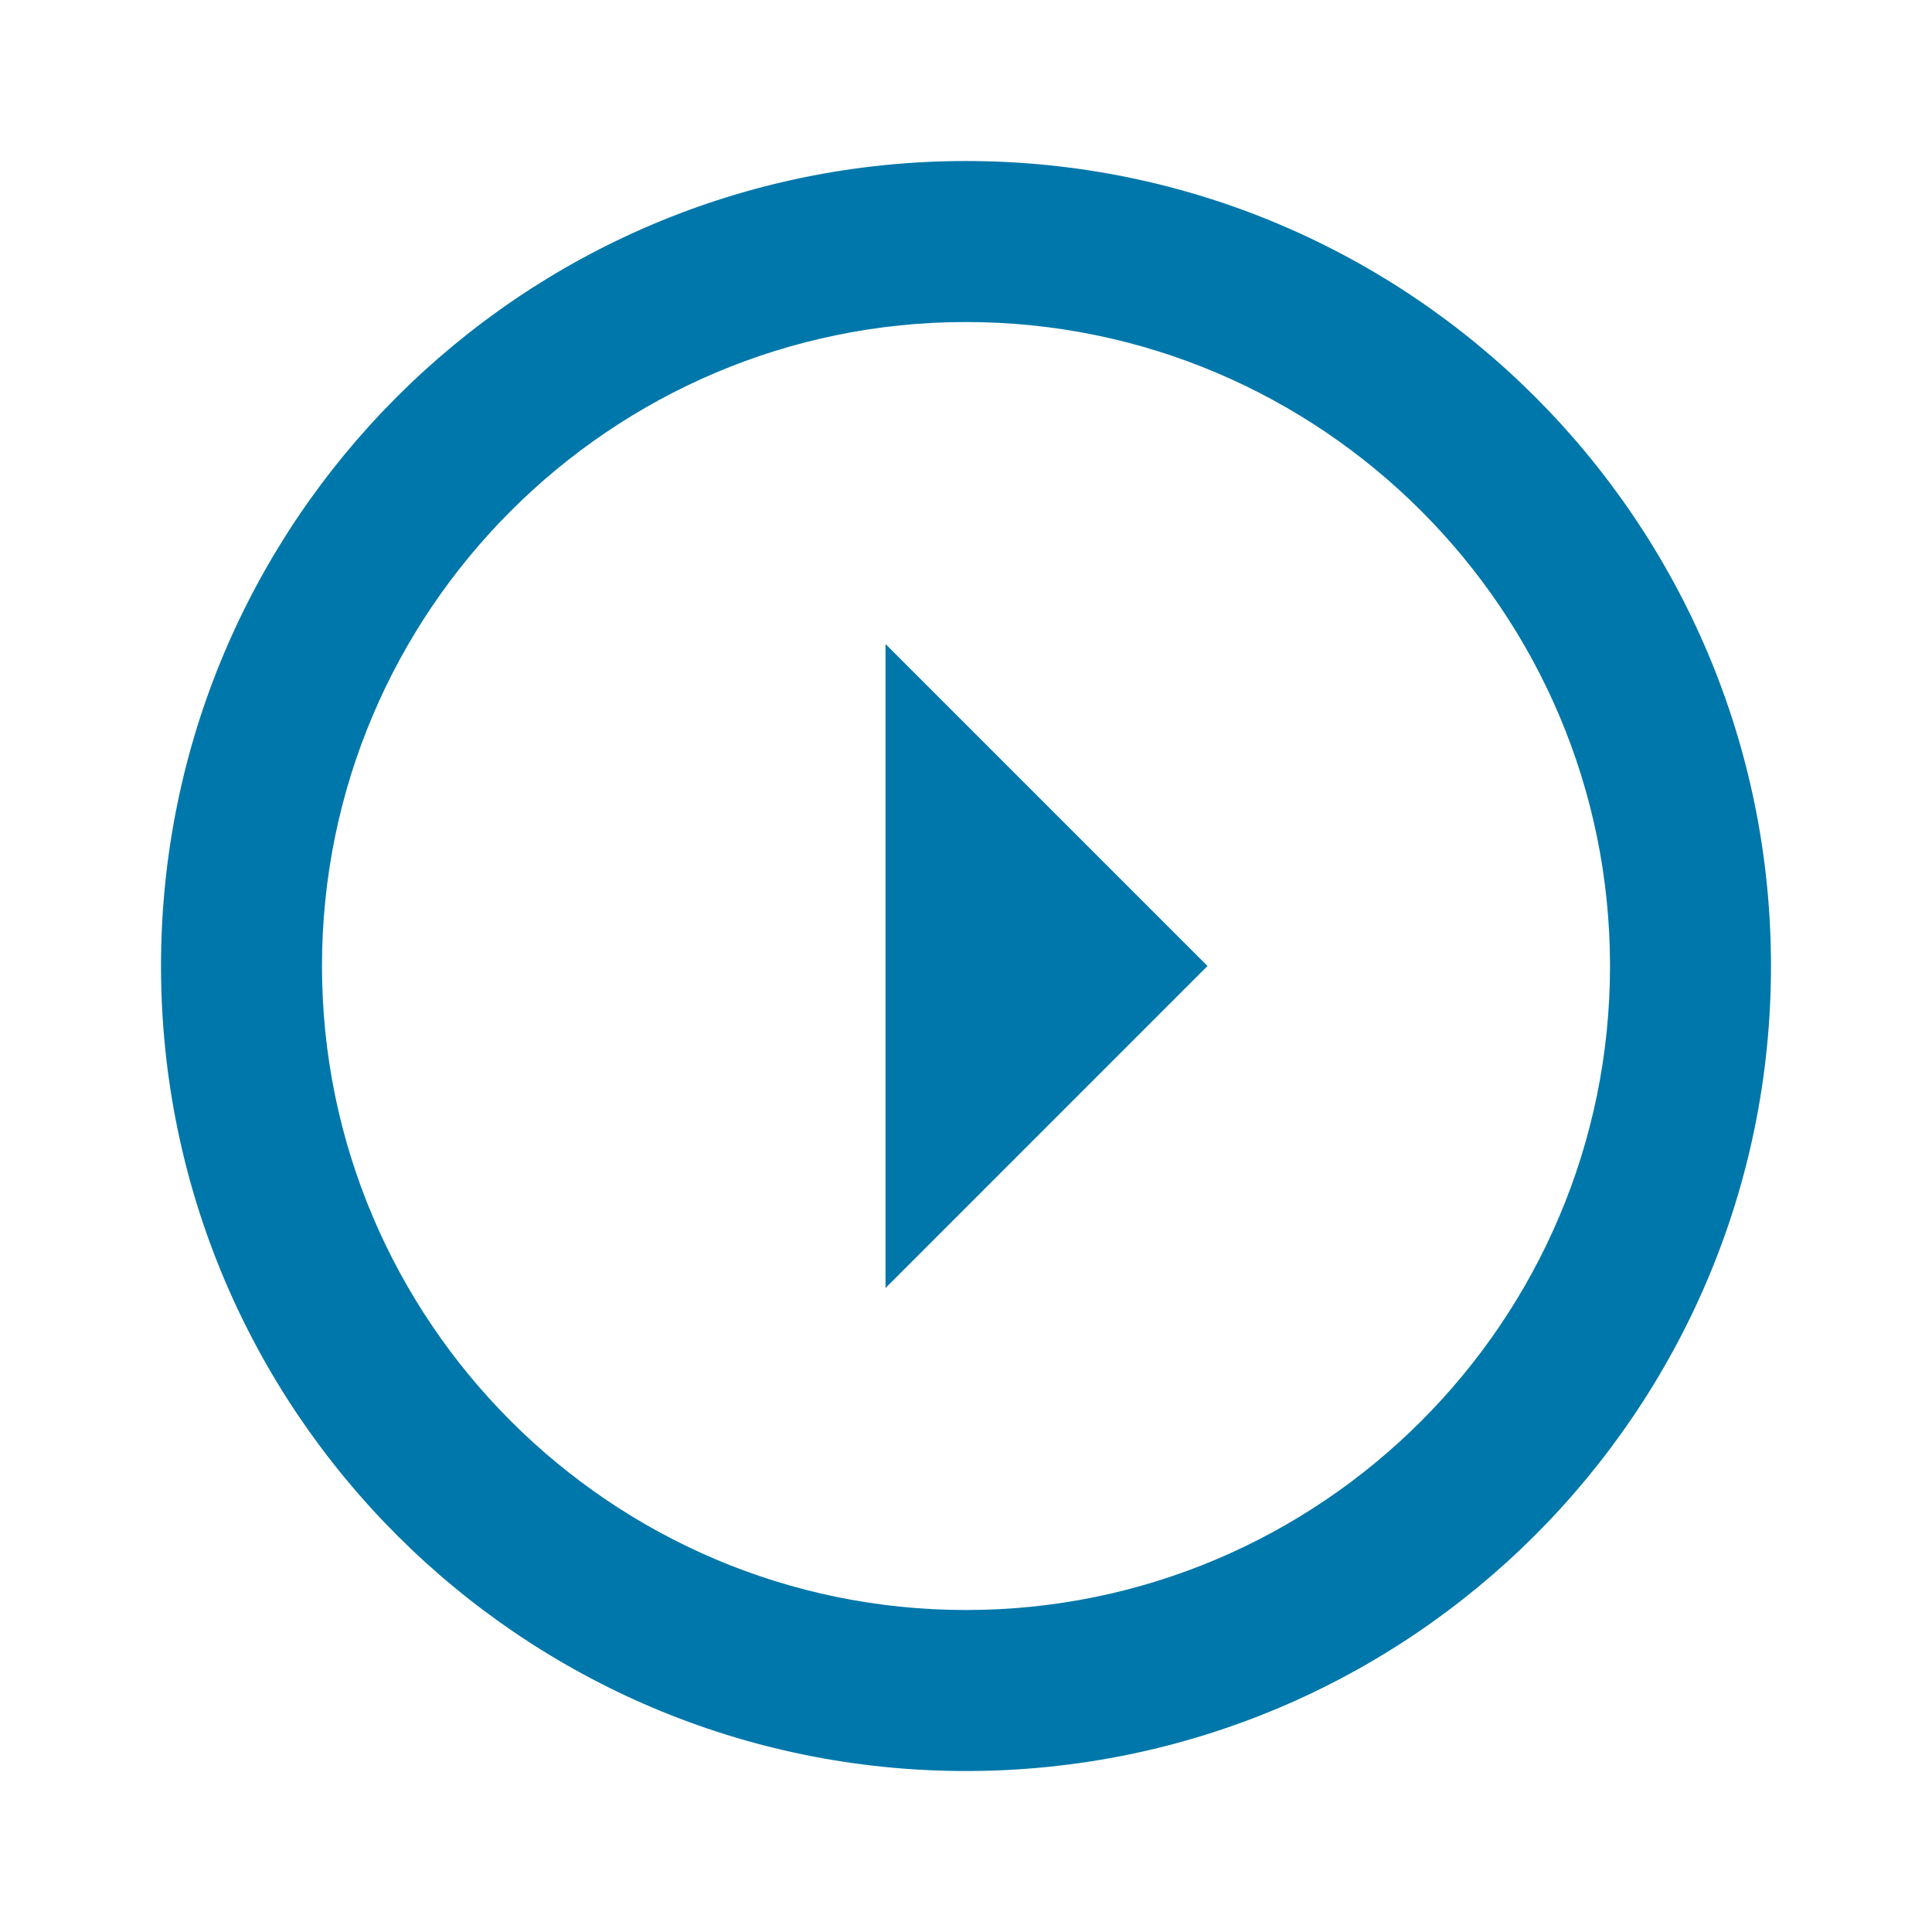 <?xml version="1.0" encoding="UTF-8"?> <svg xmlns="http://www.w3.org/2000/svg" width="50" height="50" viewBox="0 0 50 50" fill="none"><g id="arrow_drop_down_circle"><path id="Vector" d="M8.333 25C8.333 15.813 15.813 8.334 25 8.334C34.188 8.333 41.667 15.813 41.667 25C41.667 34.188 34.188 41.667 25 41.667C15.813 41.667 8.333 34.188 8.333 25ZM4.167 25C4.167 36.5 13.5 45.834 25 45.834C36.5 45.834 45.833 36.5 45.833 25C45.833 13.5 36.5 4.167 25 4.167C13.5 4.167 4.167 13.5 4.167 25ZM31.25 25L22.917 33.334L22.917 16.667L31.25 25Z" fill="#0077AA"></path></g></svg> 